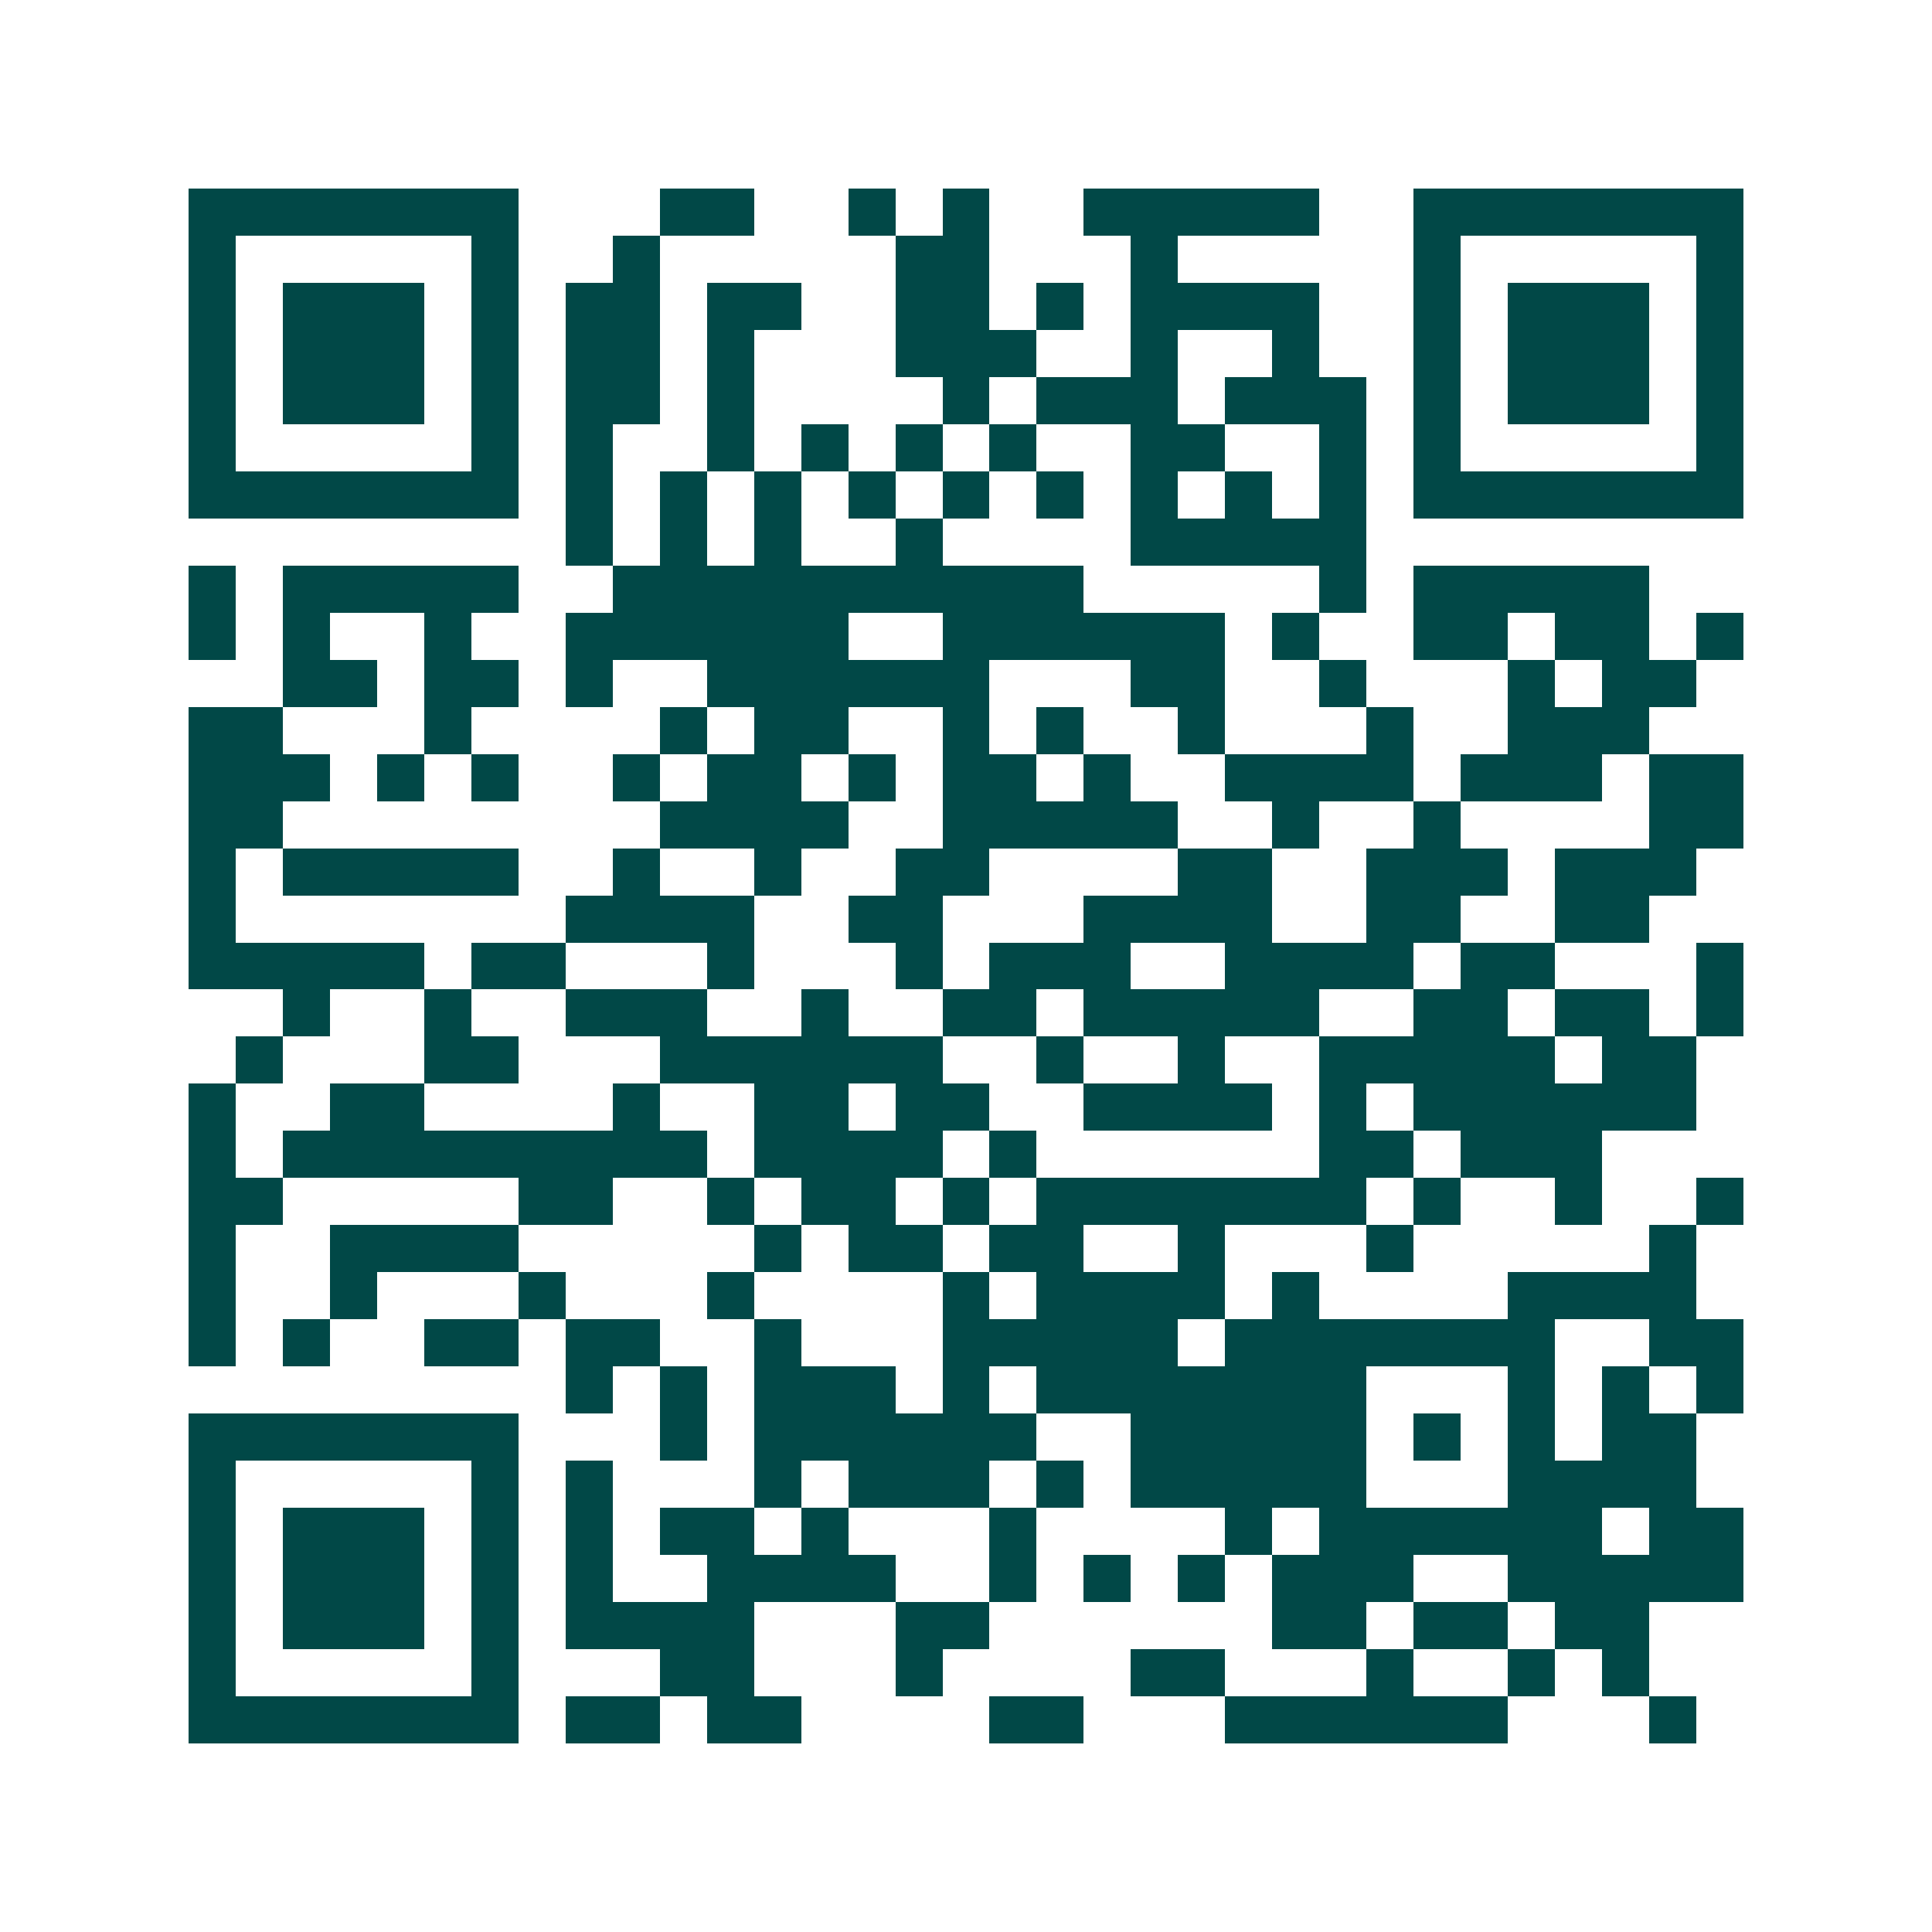 <svg xmlns="http://www.w3.org/2000/svg" width="200" height="200" viewBox="0 0 41 41" shape-rendering="crispEdges"><path fill="#ffffff" d="M0 0h41v41H0z"/><path stroke="#014847" d="M4 4.5h7m3 0h2m2 0h1m1 0h1m2 0h5m2 0h7M4 5.5h1m5 0h1m2 0h1m5 0h2m3 0h1m5 0h1m5 0h1M4 6.5h1m1 0h3m1 0h1m1 0h2m1 0h2m2 0h2m1 0h1m1 0h4m2 0h1m1 0h3m1 0h1M4 7.5h1m1 0h3m1 0h1m1 0h2m1 0h1m3 0h3m2 0h1m2 0h1m2 0h1m1 0h3m1 0h1M4 8.5h1m1 0h3m1 0h1m1 0h2m1 0h1m4 0h1m1 0h3m1 0h3m1 0h1m1 0h3m1 0h1M4 9.5h1m5 0h1m1 0h1m2 0h1m1 0h1m1 0h1m1 0h1m2 0h2m2 0h1m1 0h1m5 0h1M4 10.5h7m1 0h1m1 0h1m1 0h1m1 0h1m1 0h1m1 0h1m1 0h1m1 0h1m1 0h1m1 0h7M12 11.5h1m1 0h1m1 0h1m2 0h1m4 0h5M4 12.5h1m1 0h5m2 0h10m5 0h1m1 0h5M4 13.5h1m1 0h1m2 0h1m2 0h6m2 0h6m1 0h1m2 0h2m1 0h2m1 0h1M6 14.5h2m1 0h2m1 0h1m2 0h6m3 0h2m2 0h1m3 0h1m1 0h2M4 15.5h2m3 0h1m4 0h1m1 0h2m2 0h1m1 0h1m2 0h1m3 0h1m2 0h3M4 16.5h3m1 0h1m1 0h1m2 0h1m1 0h2m1 0h1m1 0h2m1 0h1m2 0h4m1 0h3m1 0h2M4 17.5h2m8 0h4m2 0h5m2 0h1m2 0h1m4 0h2M4 18.5h1m1 0h5m2 0h1m2 0h1m2 0h2m4 0h2m2 0h3m1 0h3M4 19.5h1m7 0h4m2 0h2m3 0h4m2 0h2m2 0h2M4 20.5h5m1 0h2m3 0h1m3 0h1m1 0h3m2 0h4m1 0h2m3 0h1M6 21.5h1m2 0h1m2 0h3m2 0h1m2 0h2m1 0h5m2 0h2m1 0h2m1 0h1M5 22.5h1m3 0h2m3 0h6m2 0h1m2 0h1m2 0h5m1 0h2M4 23.5h1m2 0h2m4 0h1m2 0h2m1 0h2m2 0h4m1 0h1m1 0h6M4 24.5h1m1 0h9m1 0h4m1 0h1m6 0h2m1 0h3M4 25.5h2m5 0h2m2 0h1m1 0h2m1 0h1m1 0h7m1 0h1m2 0h1m2 0h1M4 26.5h1m2 0h4m5 0h1m1 0h2m1 0h2m2 0h1m3 0h1m5 0h1M4 27.5h1m2 0h1m3 0h1m3 0h1m4 0h1m1 0h4m1 0h1m4 0h4M4 28.5h1m1 0h1m2 0h2m1 0h2m2 0h1m3 0h5m1 0h7m2 0h2M12 29.5h1m1 0h1m1 0h3m1 0h1m1 0h7m3 0h1m1 0h1m1 0h1M4 30.5h7m3 0h1m1 0h6m2 0h5m1 0h1m1 0h1m1 0h2M4 31.5h1m5 0h1m1 0h1m3 0h1m1 0h3m1 0h1m1 0h5m3 0h4M4 32.5h1m1 0h3m1 0h1m1 0h1m1 0h2m1 0h1m3 0h1m4 0h1m1 0h6m1 0h2M4 33.5h1m1 0h3m1 0h1m1 0h1m2 0h4m2 0h1m1 0h1m1 0h1m1 0h3m2 0h5M4 34.5h1m1 0h3m1 0h1m1 0h4m3 0h2m6 0h2m1 0h2m1 0h2M4 35.5h1m5 0h1m3 0h2m3 0h1m4 0h2m3 0h1m2 0h1m1 0h1M4 36.5h7m1 0h2m1 0h2m4 0h2m3 0h6m3 0h1"/></svg>
